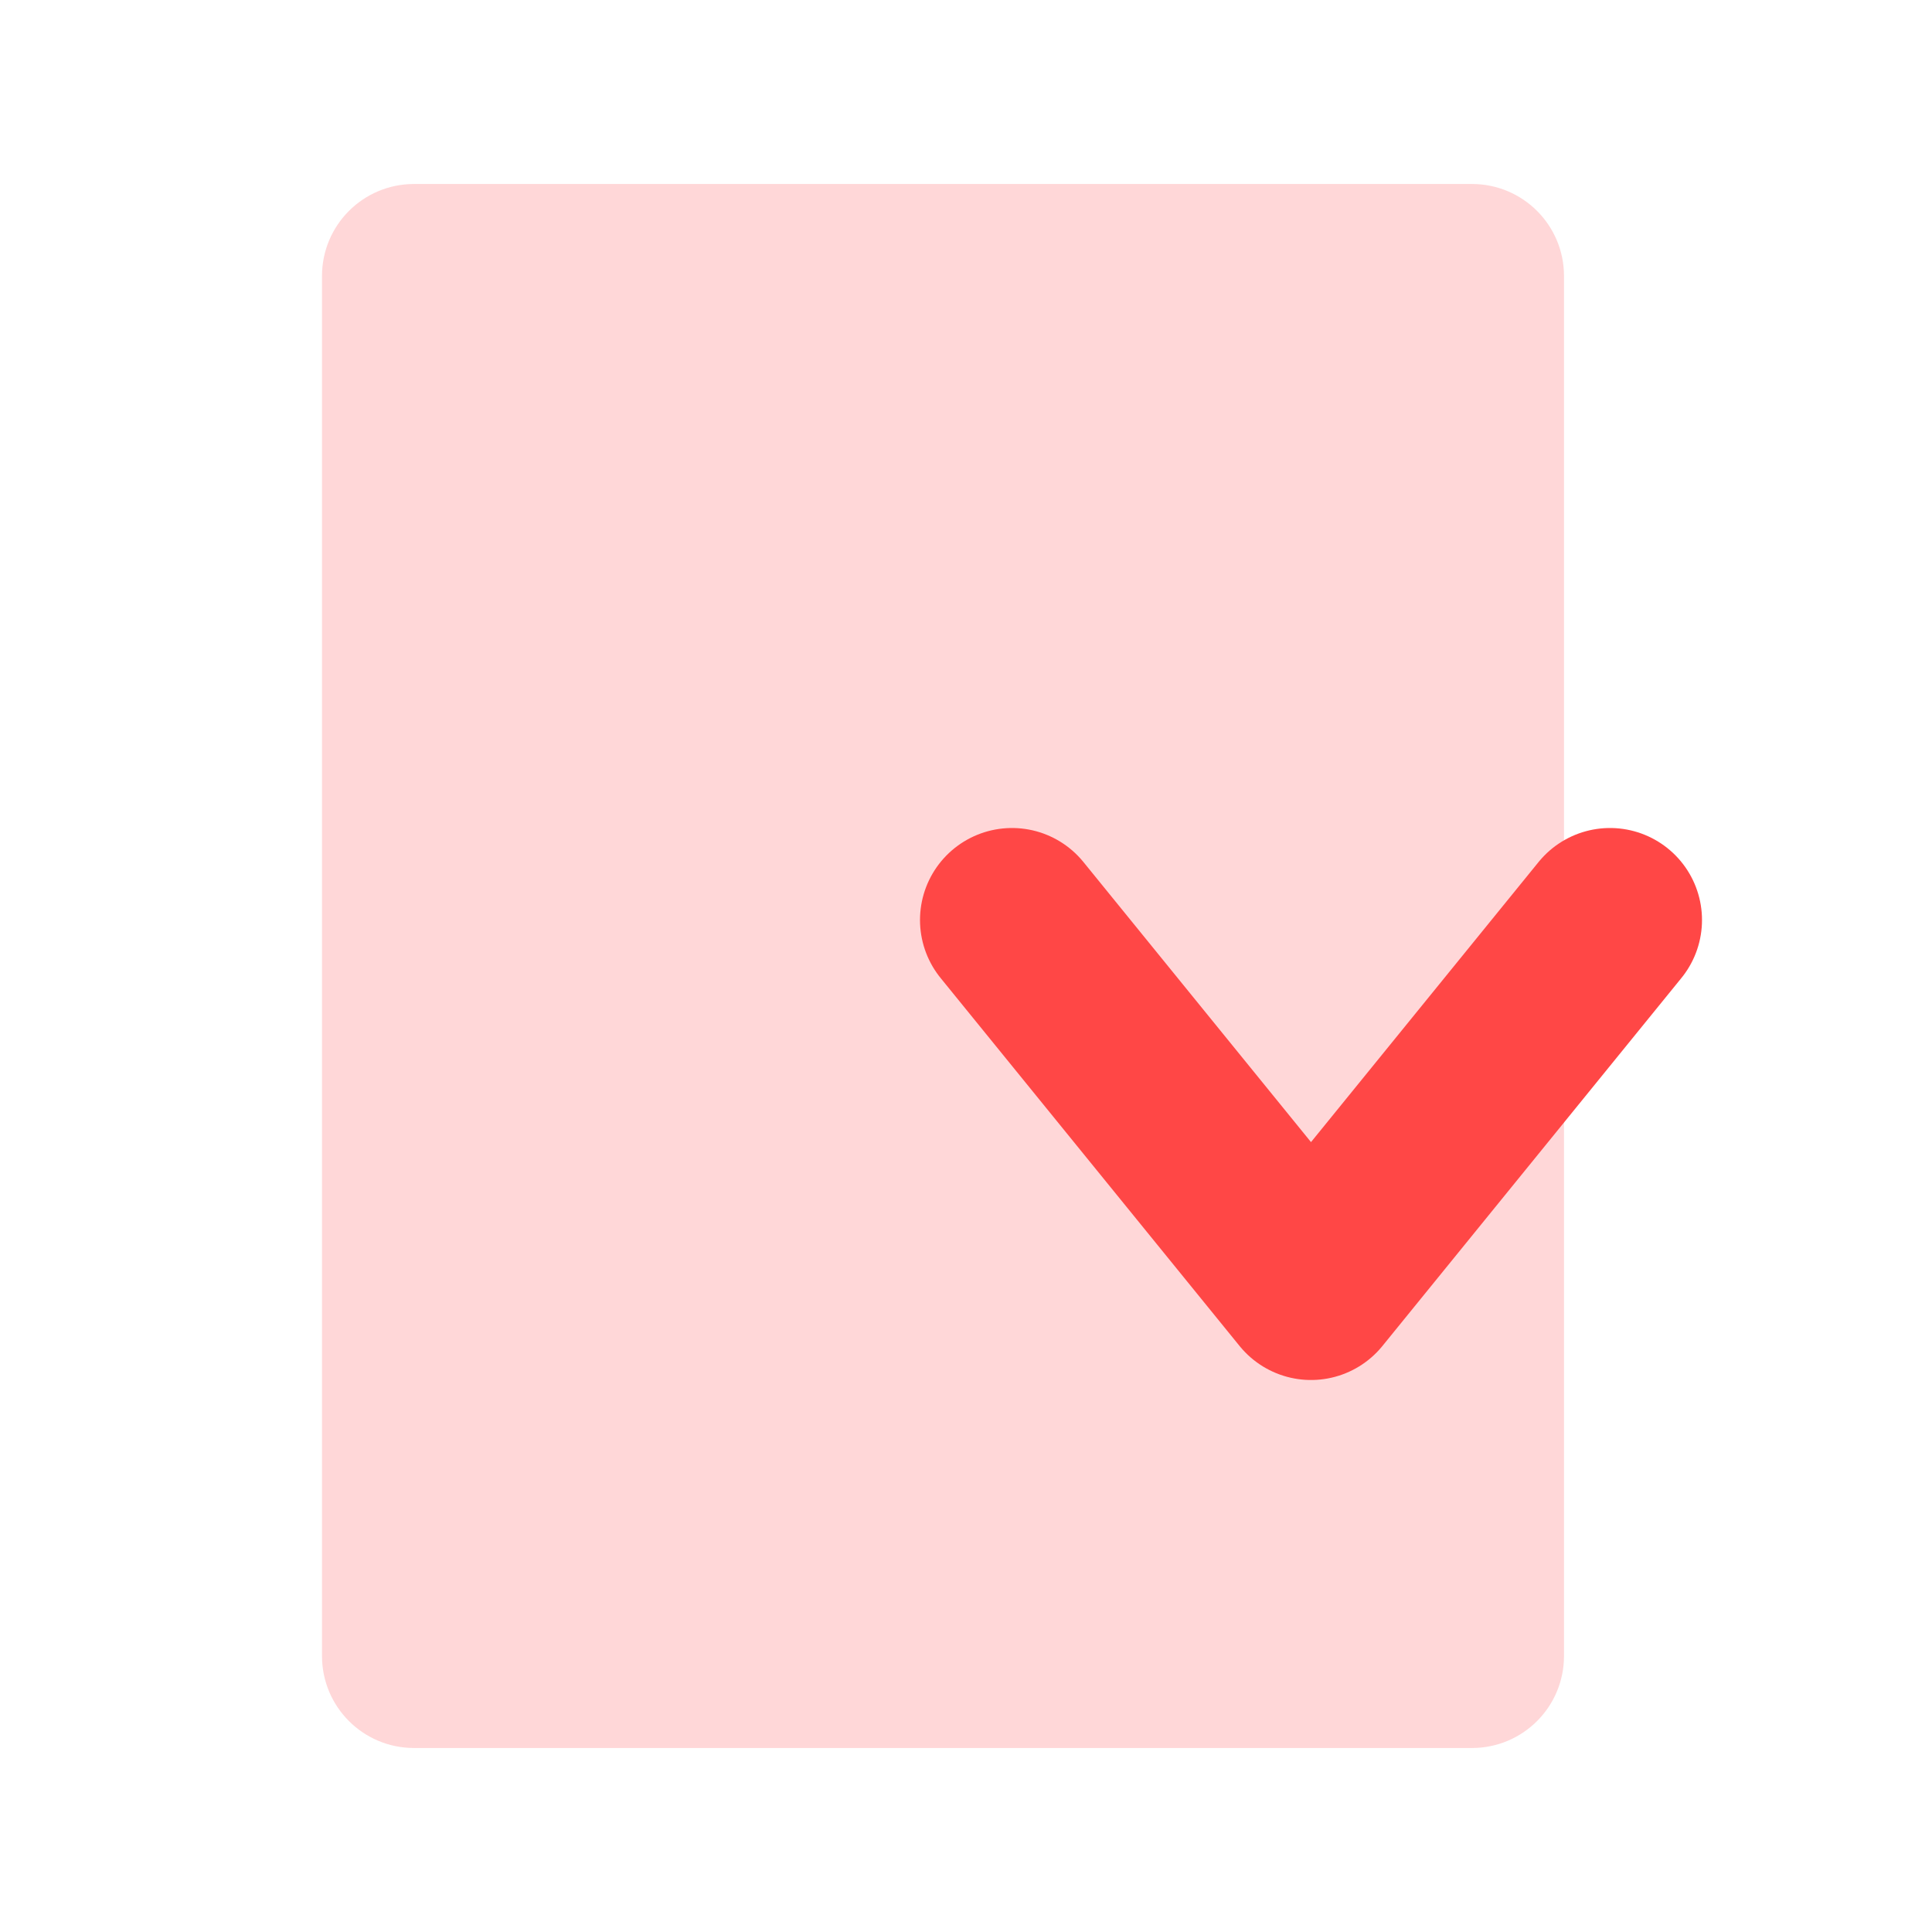 <svg width="42" height="42" viewBox="0 0 42 42" fill="none" xmlns="http://www.w3.org/2000/svg">
<path d="M7 6C7 4.895 7.895 4 9 4H32C33.105 4 34 4.895 34 6V36C34 37.105 33.105 38 32 38H9C7.895 38 7 37.105 7 36V6Z" fill="#FFD7D8"/>
<path d="M22 20L28.5 28L35 20" stroke="#FF4746" stroke-width="4" stroke-linecap="round" stroke-linejoin="round"/>
</svg>
